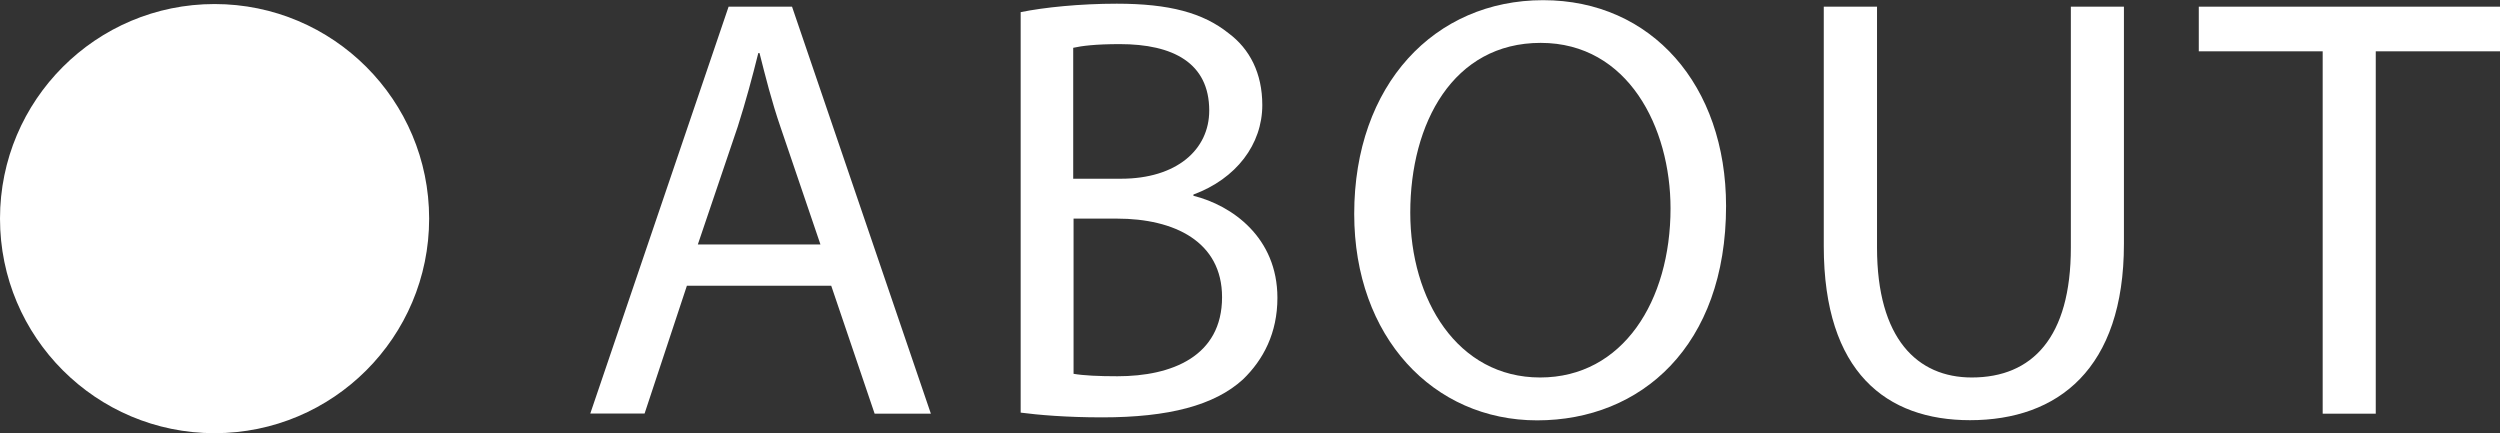 <?xml version="1.0" encoding="UTF-8"?><svg id="_レイヤー_2" xmlns="http://www.w3.org/2000/svg" viewBox="0 0 142.26 24.65"><rect x="0" y="0" width="142.26" height="24.65" fill="#333333" stroke="none"/><g id="_レイヤー_1-2"><path d="M39.09,16.25l-2.41,7.28h-3.09L41.46.38h3.61l7.9,23.16h-3.2l-2.47-7.28h-8.21ZM46.69,13.92l-2.27-6.67c-.52-1.51-.86-2.89-1.2-4.23h-.07c-.34,1.37-.72,2.78-1.17,4.19l-2.27,6.7h6.98Z" style="fill:#fff;"/><path d="M58.09.69c1.31-.27,3.37-.48,5.46-.48,2.99,0,4.91.52,6.36,1.68,1.2.89,1.92,2.27,1.92,4.09,0,2.23-1.48,4.19-3.92,5.09v.07c2.2.55,4.78,2.37,4.78,5.81,0,1.99-.79,3.51-1.96,4.64-1.62,1.48-4.23,2.16-8.01,2.16-2.06,0-3.64-.14-4.64-.27V.69ZM61.08,10.17h2.71c3.16,0,5.02-1.65,5.02-3.88,0-2.71-2.06-3.78-5.09-3.78-1.37,0-2.17.1-2.65.21v7.46ZM61.08,21.27c.58.1,1.44.14,2.51.14,3.09,0,5.95-1.13,5.95-4.5,0-3.16-2.71-4.47-5.98-4.47h-2.47v8.83Z" style="fill:#fff;"/><path d="M98.22,11.72c0,7.97-4.84,12.2-10.75,12.2s-10.41-4.74-10.41-11.75c0-7.35,4.57-12.16,10.75-12.16s10.41,4.85,10.41,11.72ZM80.25,12.1c0,4.95,2.68,9.38,7.39,9.38s7.42-4.36,7.42-9.62c0-4.6-2.41-9.42-7.39-9.42s-7.42,4.57-7.42,9.66Z" style="fill:#fff;"/><path d="M106.81.38v13.71c0,5.19,2.3,7.39,5.39,7.39,3.44,0,5.64-2.27,5.64-7.39V.38h3.02v13.5c0,7.11-3.75,10.03-8.76,10.03-4.74,0-8.32-2.71-8.32-9.9V.38h3.02Z" style="fill:#fff;"/><path d="M132.16,2.92h-7.04V.38h17.15v2.54h-7.08v20.62h-3.02V2.92Z" style="fill:#fff;"/><circle cx="12.21" cy="12.44" r="12.21" style="fill:#fff;"/></g></svg>
